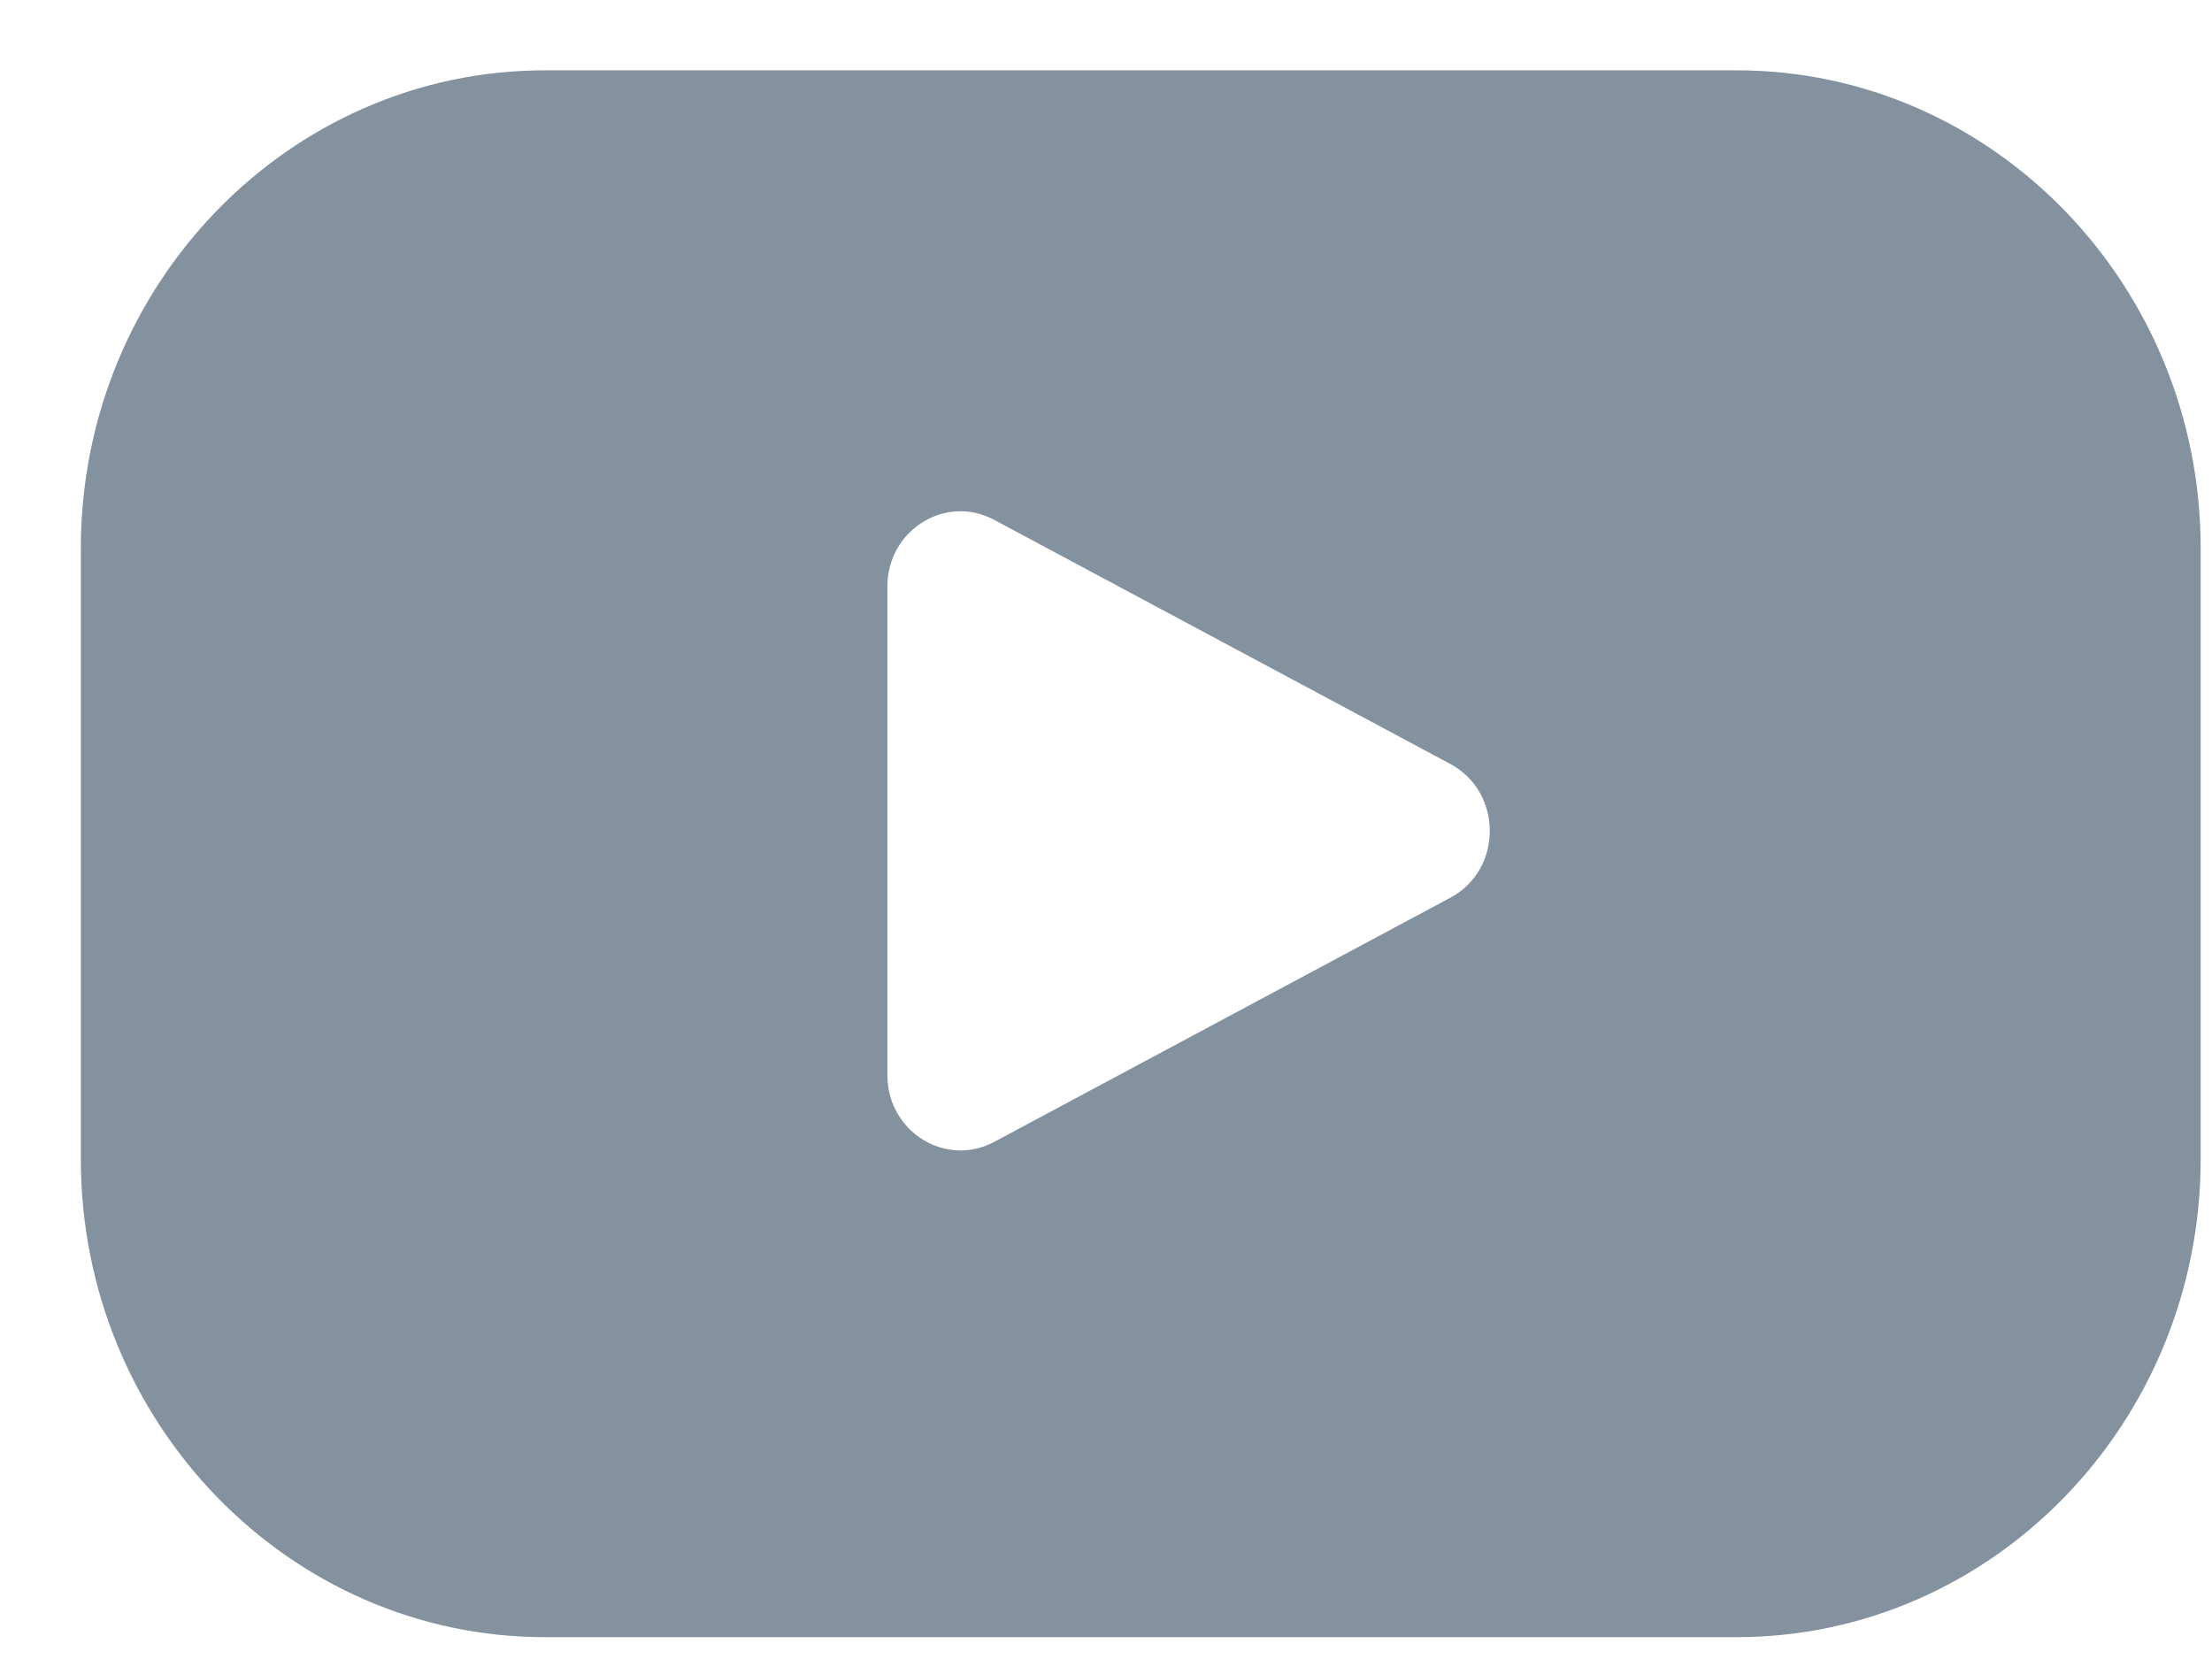 <svg width="24" height="18" viewBox="0 0 24 18" fill="none" xmlns="http://www.w3.org/2000/svg">
<g opacity="0.5" clip-path="url(#clip0_422_816)">
<path d="M18.842 0.763H5.913C3.137 0.763 0.877 3.09 0.877 5.949V12.576C0.877 15.436 3.137 17.763 5.913 17.763H18.842C21.618 17.763 23.877 15.436 23.877 12.576V5.949C23.877 3.09 21.618 0.763 18.842 0.763ZM15.738 9.739L10.786 12.39C10.259 12.671 9.628 12.278 9.628 11.665V6.364C9.628 5.751 10.259 5.358 10.786 5.64L15.738 8.29C16.306 8.597 16.306 9.435 15.738 9.739Z" fill="#092340"/>
</g>
<defs>
<clipPath id="clip0_422_816">
<rect width="23" height="17" fill="white" transform="translate(0.877 0.763)"/>
</clipPath>
</defs>
</svg>
